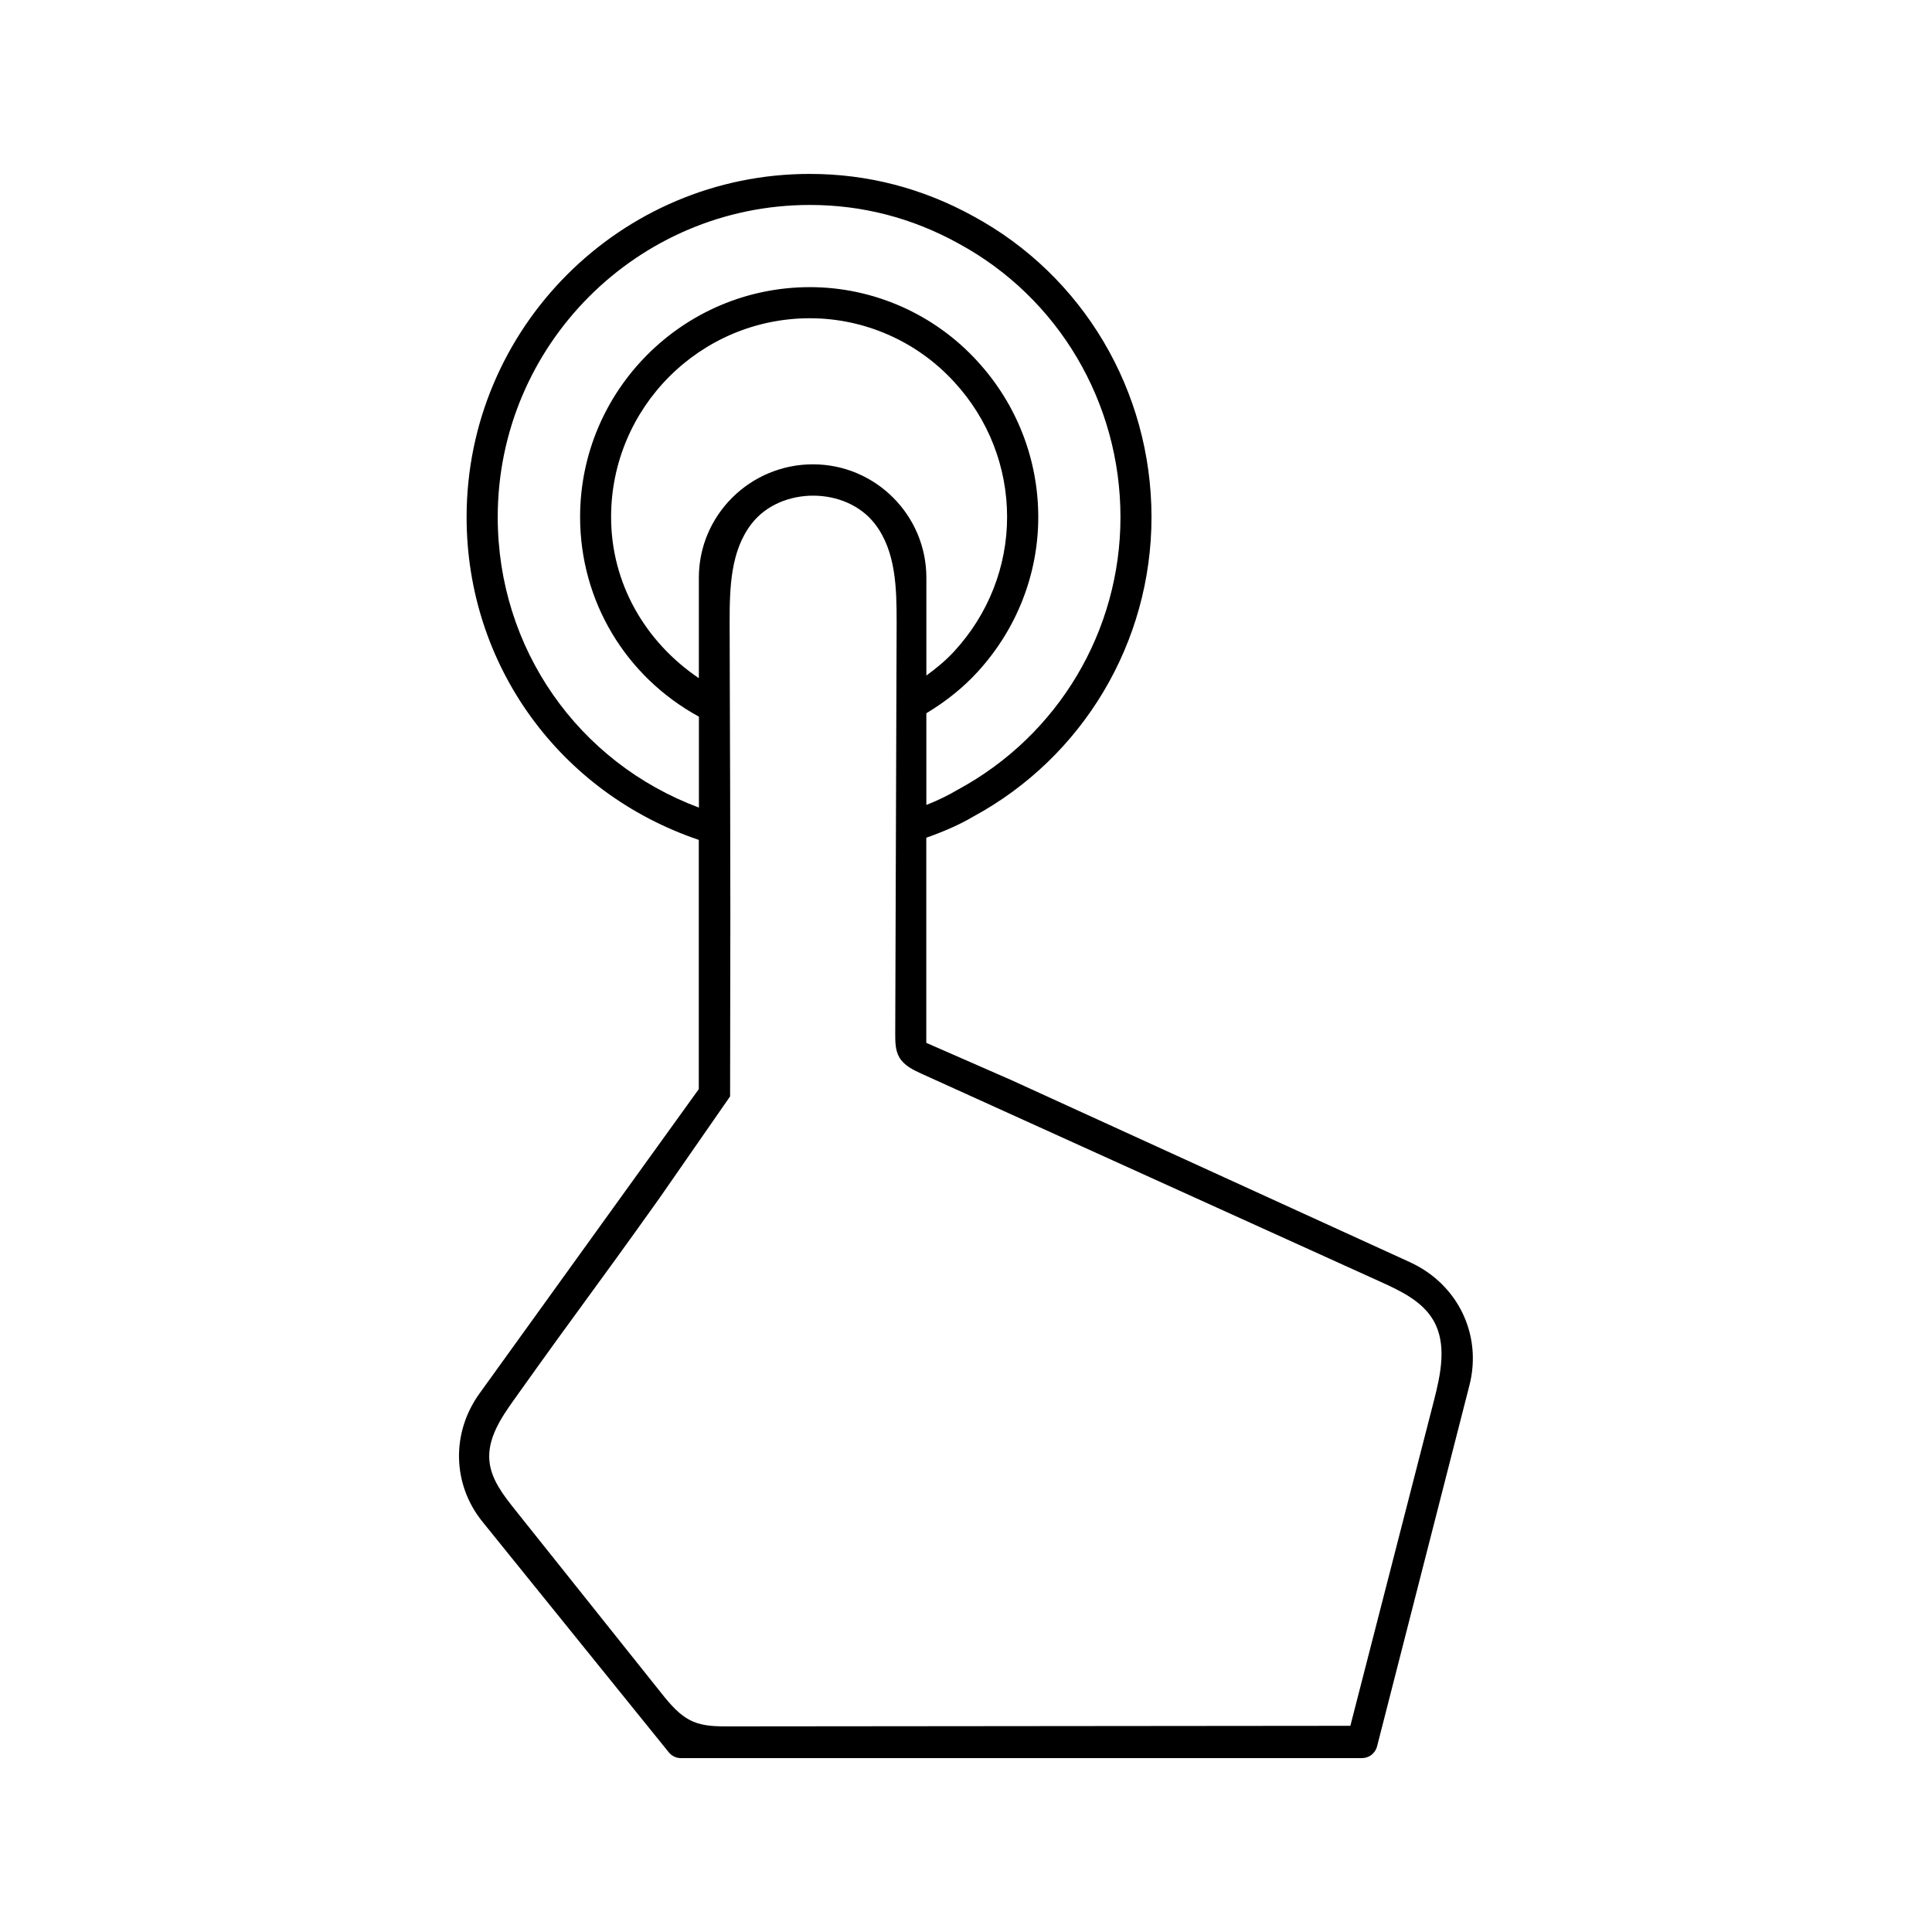 <?xml version="1.0" encoding="UTF-8"?>
<!-- Uploaded to: ICON Repo, www.iconrepo.com, Generator: ICON Repo Mixer Tools -->
<svg fill="#000000" width="800px" height="800px" version="1.1" viewBox="144 144 512 512" xmlns="http://www.w3.org/2000/svg">
 <path d="m517.8 478.57s-0.016 0-0.016-0.016l-105.87-48.363-22.438-9.824v-54.359c4.637-1.645 8.867-3.477 12.461-5.609 29.121-15.785 47.223-46.199 47.223-79.352 0-33.402-18.105-63.969-47.223-79.754-13.52-7.441-28.098-11.203-43.328-11.203-50.145-0.016-90.953 40.793-90.953 90.957 0 39.18 24.652 73.051 61.531 85.531v66.051l-58.09 80.625c-7.539 10.43-7.238 24.098 0.738 33.992l49.406 61.145c0.789 0.973 1.949 1.527 3.191 1.527l180.52-0.004c1.863 0 3.512-1.277 3.981-3.09l24.484-95.707c3.41-13.332-3.019-26.719-15.617-32.547zm-158.35-211.52c-16.676 0-30.246 13.484-30.246 30.043v26.633c-14.289-9.668-23.258-25.219-23.258-42.703 0-29.055 23.629-52.684 52.684-52.684 14.543 0 28.516 6.18 38.324 16.977 9 9.789 13.938 22.453 13.938 35.688 0 13.098-4.938 25.711-13.938 35.52-2.168 2.383-4.703 4.5-7.457 6.5v-25.926c0-16.559-13.488-30.047-30.047-30.047zm-83.547 13.992c0-45.613 37.098-82.727 82.727-82.727 13.855 0 27.09 3.426 39.363 10.195 0.016 0 0.016 0.016 0.016 0.016 26.484 14.34 42.926 42.137 42.926 72.516 0 30.145-16.441 57.785-43.043 72.195-2.551 1.512-5.324 2.871-8.398 4.082v-24.301c5.238-3.156 9.789-6.816 13.535-10.914 10.395-11.32 16.121-25.914 16.121-41.078 0-15.301-5.727-29.961-16.09-41.246-11.352-12.496-27.559-19.684-44.418-19.684-33.586 0-60.91 27.34-60.91 60.91 0 22.219 12.008 42.27 31.488 52.918v24.098c-32.121-11.992-53.316-42.285-53.316-76.98zm61.648 105.14c-0.016-35.469-0.066-27.609-0.152-63.094-0.016-4.668-0.016-9.32-0.035-13.988-0.016-9.188 0.203-19.16 5.879-26.383 7.727-9.859 24.957-9.809 32.613 0.117 5.574 7.203 5.777 17.062 5.762 26.18-0.117 36.34-0.234 72.668-0.371 109.01 0 2.098 0.016 4.316 1.059 6.144 1.258 2.199 3.711 3.391 6.027 4.434 40.539 18.371 81.078 36.762 121.62 55.133 5.324 2.418 10.984 5.121 13.922 10.195 3.644 6.312 1.93 14.258 0.117 21.328-7.371 28.699-14.762 57.402-22.133 86.102-54.934 0.051-109.85 0.102-164.78 0.152-3.191 0-6.481-0.016-9.406-1.277-3.559-1.527-6.129-4.668-8.547-7.707-12.914-16.188-25.844-32.379-38.758-48.586-3.039-3.812-6.215-7.926-6.668-12.781-0.555-5.945 3.074-11.387 6.551-16.258 19.062-26.77 19.598-26.82 38.66-53.59 0.016-0.016 18.574-26.754 18.574-26.754"/>
</svg>